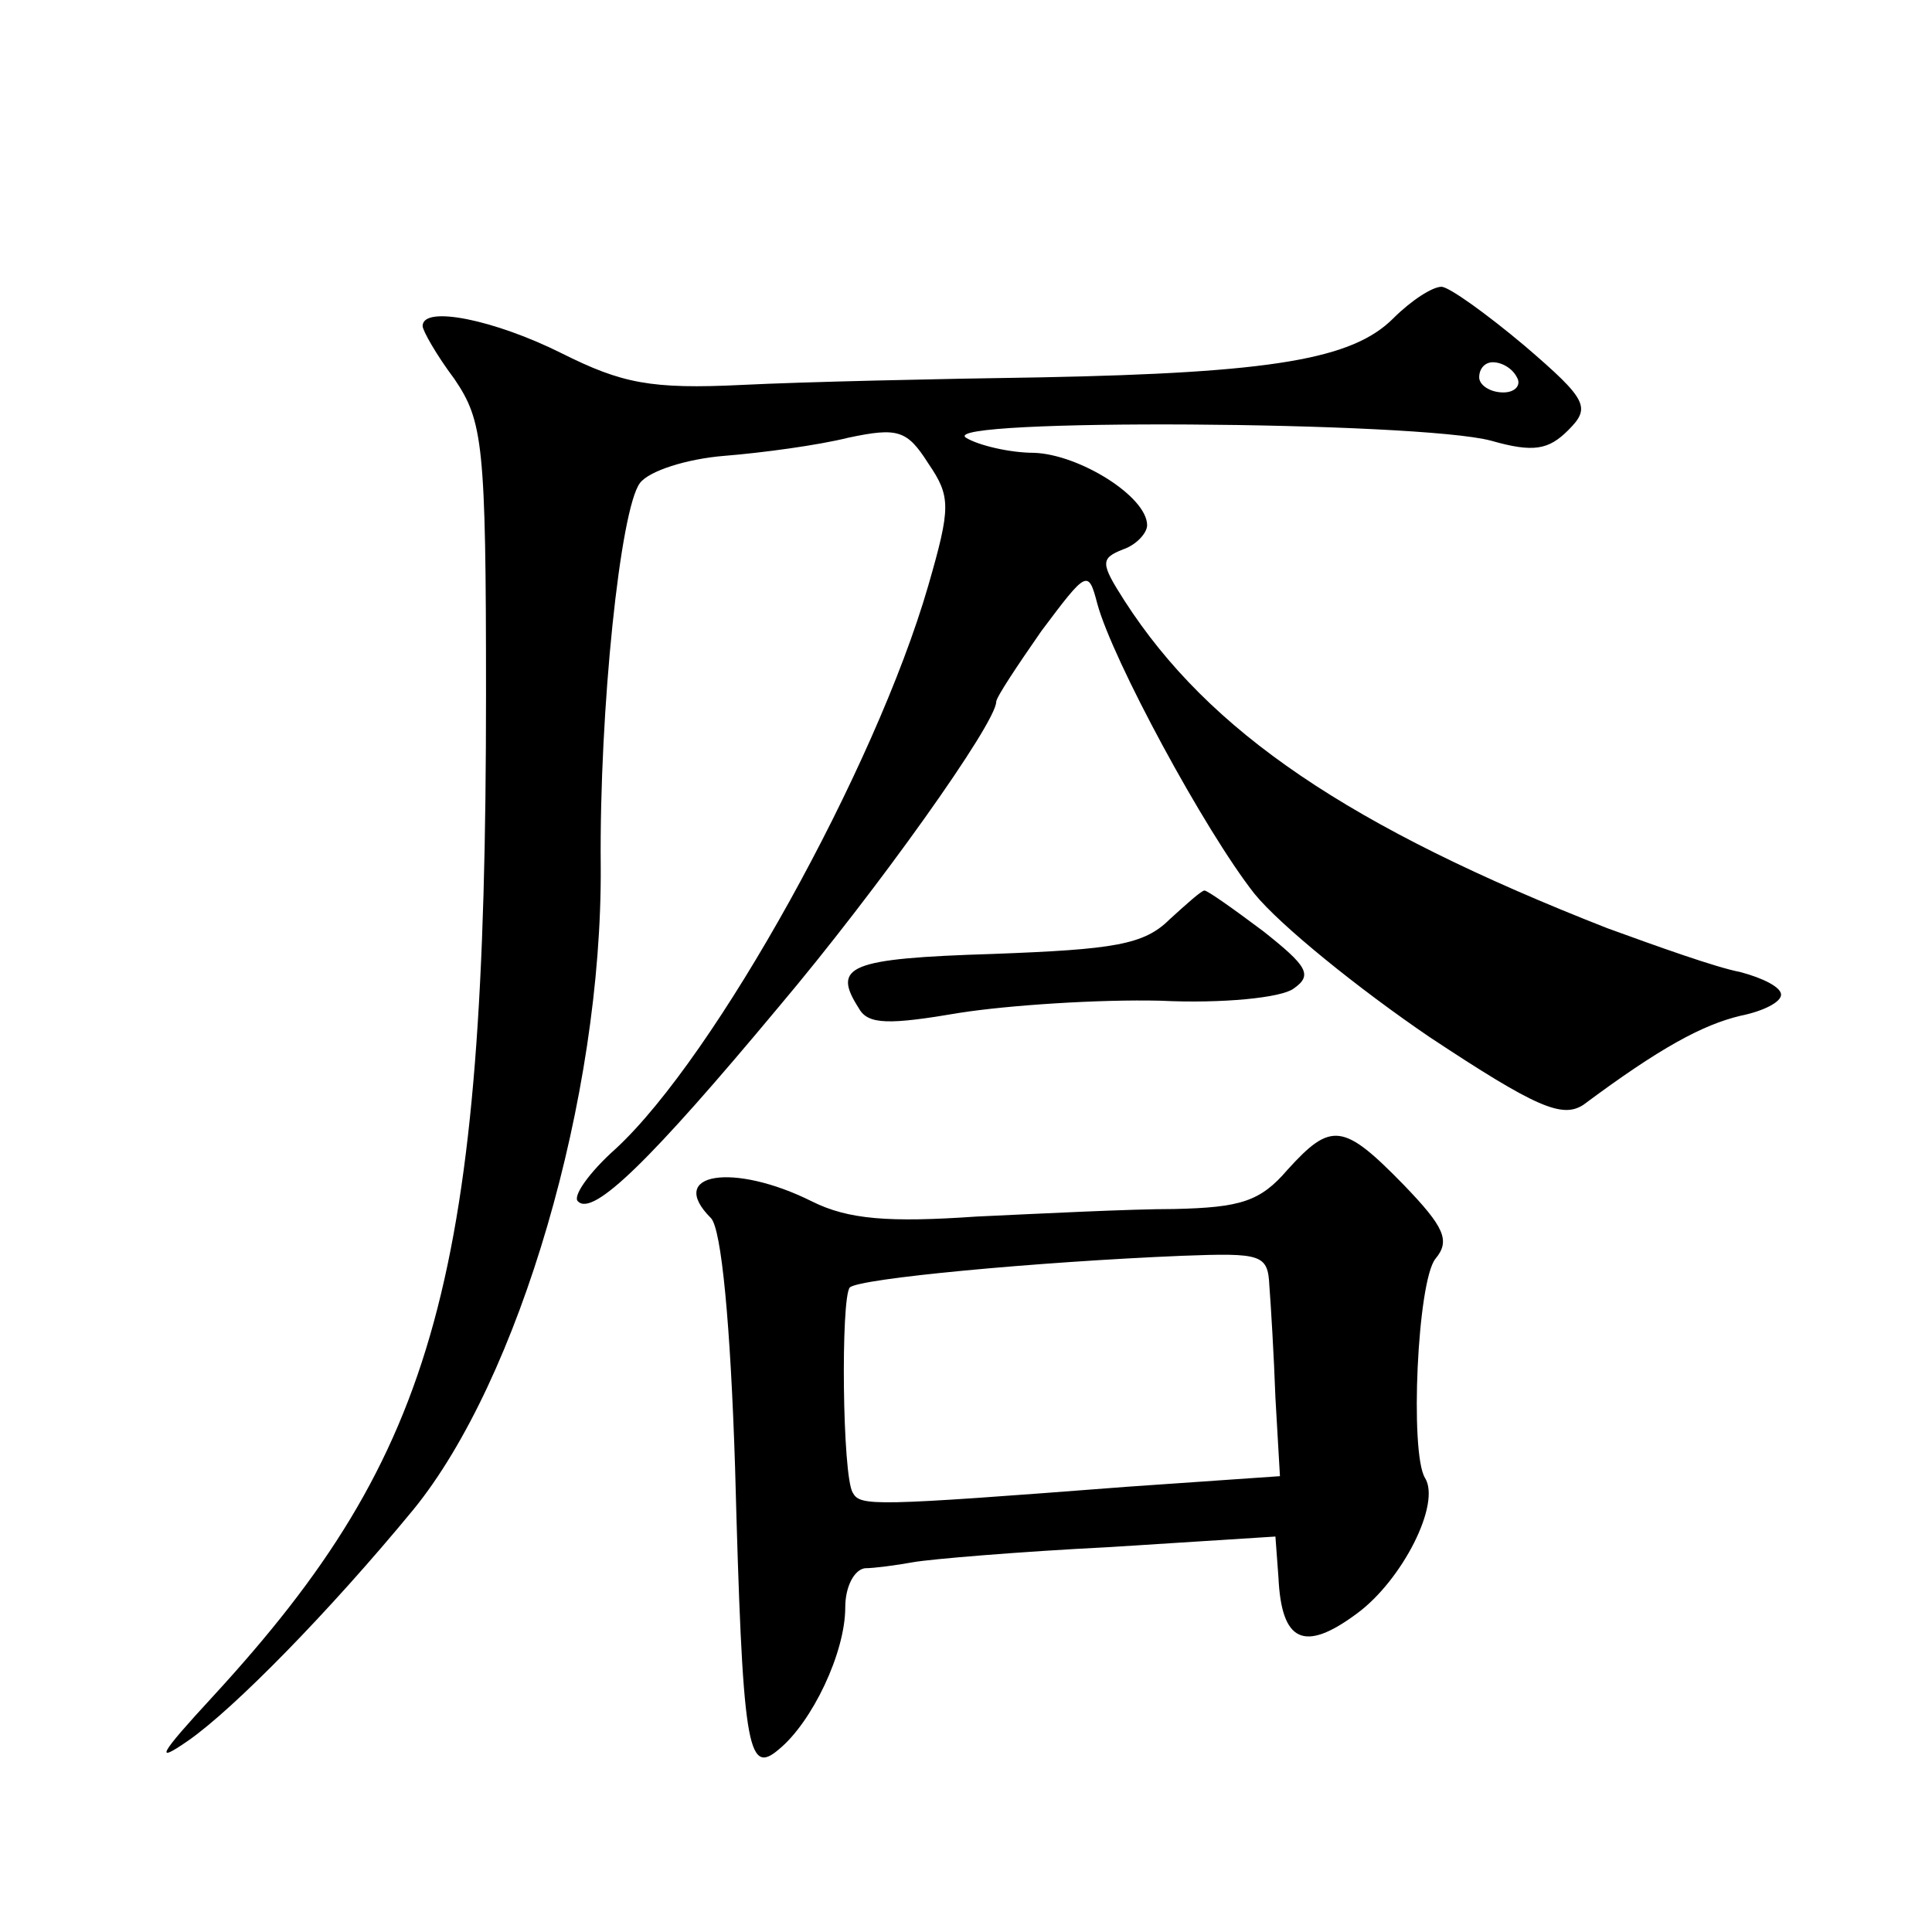 <?xml version="1.0" standalone="no"?>
<!DOCTYPE svg PUBLIC "-//W3C//DTD SVG 20010904//EN"
 "http://www.w3.org/TR/2001/REC-SVG-20010904/DTD/svg10.dtd">
<svg version="1.0" xmlns="http://www.w3.org/2000/svg"
 width="128pt" height="128pt" viewBox="0 0 128 128"
 preserveAspectRatio="xMidYMid meet">
<g transform="translate(0,128) scale(0.1,-0.1)"
fill="#0" stroke="none">
<path d="M923 1069 c-27 -27 -80 -36 -233 -39 -69 -1 -158 -3 -198 -5 -61 -3 -80
1 -120 21 -44 22 -92 32 -92 18 0 -3 9 -19 21 -35 19 -28 21 -43 21 -209 0 -386
-32 -502 -181 -664 -36 -39 -39 -45 -16 -29 30 21 93 85 149 153 70 86 125 273
124 426 -1 104 13 237 26 254 6 8 31 16 56 18 25 2 62 7 82 12 33 7 39 5 53 -17
15 -22 15 -29 0 -81 -35 -121 -141 -312 -207 -373 -18 -16 -29 -32 -25 -35 10 -10
48 27 133 129 65 77 144 188 144 202 0 3 14 24 30 47 30 40 31 41 37 18 10 -37
71 -150 104 -192 17 -21 69 -63 116 -95 71 -47 88 -54 102 -45 51 38 79 53 104
59 15 3 27 9 27 14 0 5 -12 11 -27 15 -16 3 -55 17 -88 29 -171 67 -264 130 -320
217 -16 25 -16 28 -1 34 9 3 16 11 16 16 0 19 -45 47 -75 48 -16 0 -37 5 -45 10
-20 13 300 11 348 -2 28 -8 38 -6 51 7 15 15 13 20 -29 56 -25 21 -50 39 -55 39
-6 0 -20 -9 -32 -21z m82 -39 c3 -5 -1 -10 -9 -10 -9 0 -16 5 -16 10 0 6 4 10 9
10 6 0 13 -4 16 -10z M775 671 c-17 -17 -37 -20 -117 -23 -96 -3 -107 -8 -89 -36
6 -11 20 -11 67 -3 32 5 92 9 133 8 41 -2 80 2 88 8 13 9 9 15 -20 38 -20 15 -37
27 -39 27 -2 0 -12 -9 -23 -19z M853 505 c-18 -21 -31 -25 -75 -26 -29 0 -88 -3
-131 -5 -58 -4 -85 -2 -109 10 -52 26 -97 19 -67 -11 7 -7 13 -71 16 -165 5 -186
8 -205 29 -187 22 18 44 64 44 94 0 14 6 25 13 26 6 0 21 2 32 4 11 2 70 7 130
10 l110 7 2 -27 c2 -43 17 -50 52 -24 30 22 56 73 45 90 -10 17 -5 130 7 145 10
12 6 21 -21 49 -40 41 -48 42 -77 10z m-12 -77 c1 -13 3 -46 4 -74 l3 -52 -101
-7 c-169 -13 -177 -13 -182 -4 -7 11 -8 129 -2 136 6 6 124 17 220 21 53 2 57 1
58 -20z"/>
</g>
</svg>
